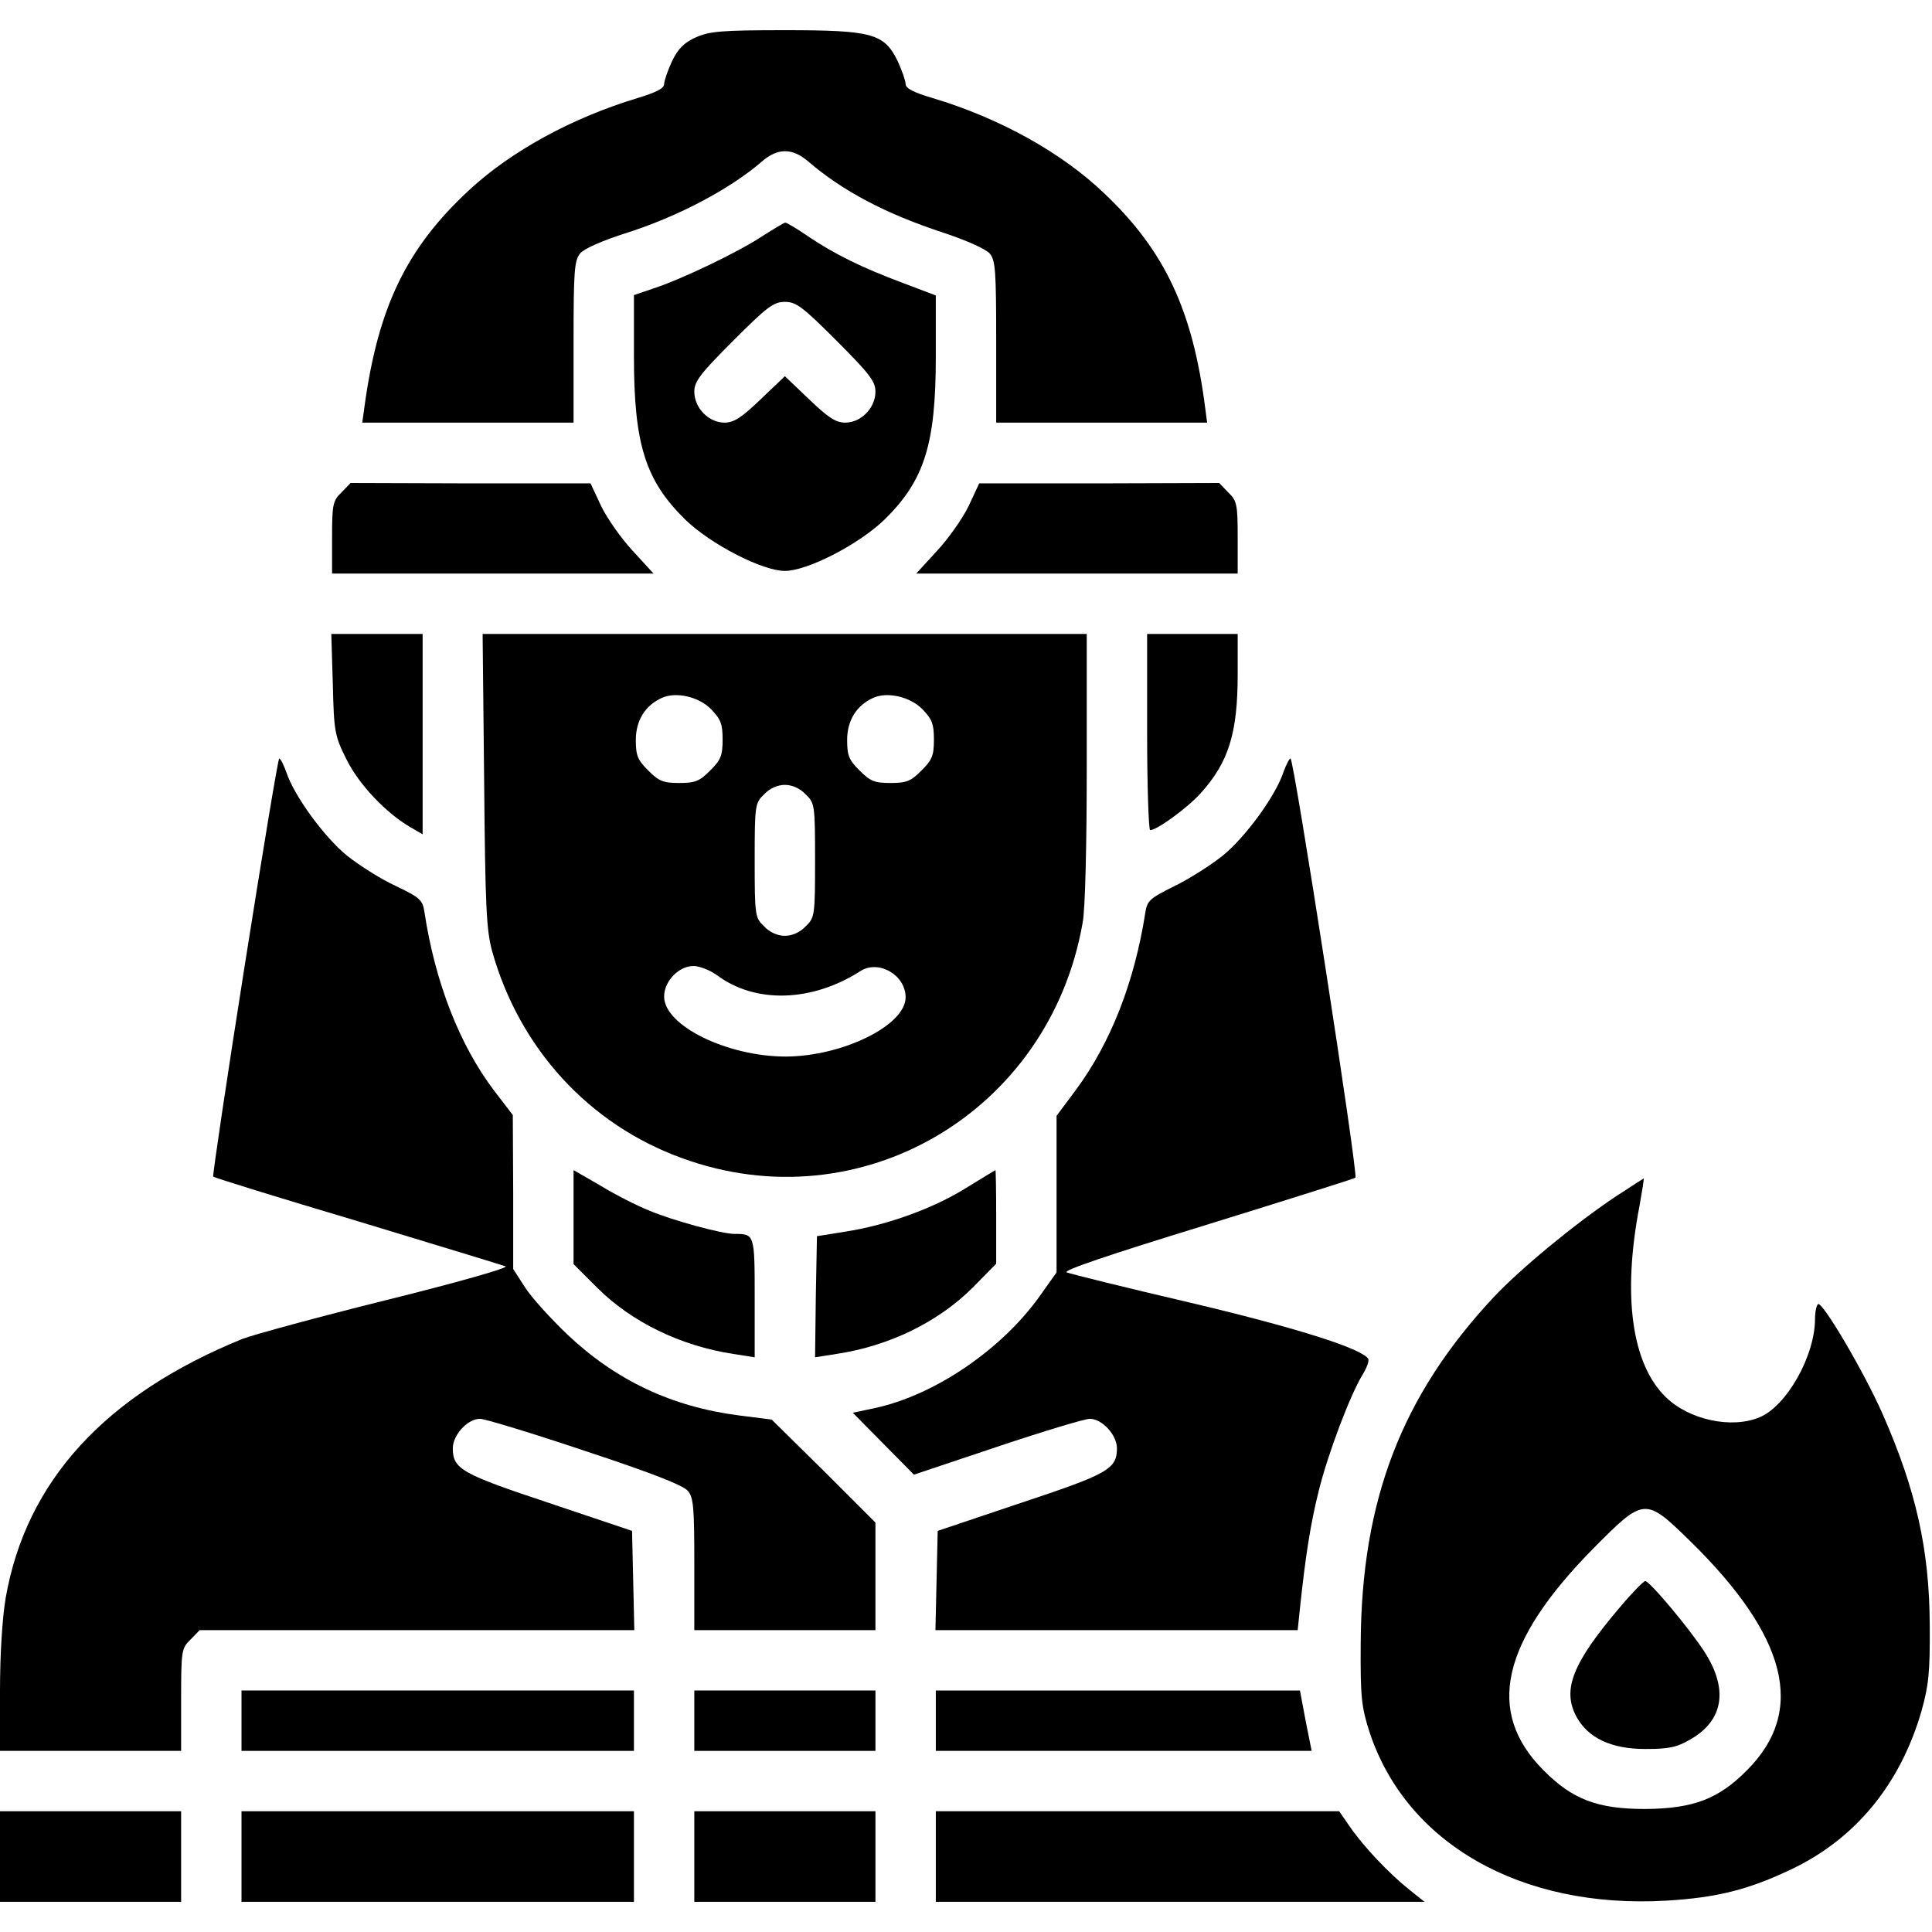 <svg xmlns="http://www.w3.org/2000/svg" width="512pt" height="512pt" viewBox="0 0 512 512" preserveAspectRatio="xMidYMid meet"><g transform="translate(0,512) scale(0.1,-0.1)" fill="#000000" stroke="none"><path d="M1844 5021 c-31 -14 -47 -30 -63 -63 -11 -24 -21 -52 -21 -61 0 -11 -21 -22 -71 -37 -172 -52 -334 -140 -446 -244 -166 -154 -241 -310 -277 -573 l-6 -43 280 0 280 0 0 214 c0 189 2 216 18 235 10 12 58 33 117 52 140 44 278 117 363 190 42 37 81 38 124 1 91 -78 204 -138 356 -188 61 -20 115 -44 125 -56 15 -18 17 -45 17 -234 l0 -214 279 0 280 0 -5 38 c-33 259 -107 417 -266 568 -113 109 -279 201 -456 254 -51 15 -72 26 -72 37 0 9 -10 37 -21 61 -36 73 -66 82 -299 82 -169 0 -200 -3 -236 -19z"></path><path d="M2020 4494 c-65 -43 -214 -114 -287 -138 l-53 -18 0 -162 c0 -233 30 -329 136 -433 67 -65 204 -136 264 -136 60 0 197 71 264 136 106 104 136 200 136 432 l0 162 -87 33 c-107 40 -181 76 -252 124 -29 20 -56 36 -60 36 -3 0 -31 -17 -61 -36z m197 -277 c88 -88 103 -108 103 -135 0 -43 -38 -82 -80 -82 -25 0 -45 13 -96 62 l-64 61 -64 -61 c-51 -49 -71 -62 -96 -62 -42 0 -80 39 -80 82 0 27 15 47 103 135 90 90 107 103 137 103 30 0 47 -13 137 -103z"></path><path d="M905 3815 c-23 -22 -25 -32 -25 -120 l0 -95 426 0 426 0 -55 60 c-30 32 -68 86 -84 119 l-28 60 -318 0 -318 1 -24 -25z"></path><path d="M2567 3779 c-16 -33 -54 -87 -84 -119 l-55 -60 426 0 426 0 0 95 c0 88 -2 98 -25 120 l-24 25 -318 -1 -318 0 -28 -60z"></path><path d="M882 3307 c3 -126 5 -137 36 -199 33 -67 105 -143 171 -181 l31 -18 0 265 0 266 -121 0 -121 0 4 -133z"></path><path d="M1283 3053 c3 -337 6 -397 21 -453 72 -258 257 -460 503 -549 472 -173 974 121 1062 623 7 34 11 210 11 413 l0 353 -801 0 -800 0 4 -387z m601 188 c26 -27 31 -39 31 -81 0 -43 -5 -54 -33 -82 -28 -28 -39 -33 -82 -33 -43 0 -54 5 -82 33 -28 28 -33 39 -33 81 0 52 25 92 70 112 37 16 96 3 129 -30z m560 0 c26 -27 31 -39 31 -81 0 -43 -5 -54 -33 -82 -28 -28 -39 -33 -82 -33 -43 0 -54 5 -82 33 -28 28 -33 39 -33 81 0 52 25 92 70 112 37 16 96 3 129 -30z m-309 -226 c24 -23 25 -28 25 -175 0 -147 -1 -152 -25 -175 -15 -16 -36 -25 -55 -25 -19 0 -40 9 -55 25 -24 23 -25 28 -25 175 0 147 1 152 25 175 15 16 36 25 55 25 19 0 40 -9 55 -25z m-234 -480 c101 -75 251 -71 380 12 48 30 119 -11 119 -70 0 -74 -166 -156 -317 -157 -156 0 -323 82 -323 159 0 41 39 81 78 81 15 0 44 -11 63 -25z"></path><path d="M3040 3180 c0 -143 4 -260 8 -260 18 0 99 59 134 98 74 82 98 159 98 315 l0 107 -120 0 -120 0 0 -260z"></path><path d="M648 2558 c-48 -304 -85 -554 -83 -556 2 -3 174 -56 382 -118 208 -63 385 -117 393 -120 8 -4 -133 -44 -315 -89 -181 -45 -353 -92 -382 -103 -364 -148 -574 -377 -628 -687 -9 -54 -15 -149 -15 -246 l0 -159 240 0 240 0 0 135 c0 131 1 137 25 160 l24 25 576 0 576 0 -3 132 -3 131 -220 74 c-232 77 -255 90 -255 145 0 35 39 78 72 78 13 0 138 -38 278 -85 176 -58 260 -91 273 -106 15 -18 17 -44 17 -195 l0 -174 240 0 240 0 0 143 0 142 -137 137 -138 136 -87 11 c-178 23 -326 93 -454 214 -45 43 -96 99 -113 126 l-31 48 0 204 -1 204 -49 64 c-92 121 -157 288 -185 473 -5 33 -11 39 -78 71 -39 18 -97 55 -128 80 -59 48 -139 157 -160 220 -7 20 -16 37 -19 37 -3 0 -44 -248 -92 -552z"></path><path d="M3401 3073 c-21 -63 -101 -172 -160 -220 -31 -25 -89 -62 -128 -81 -67 -33 -73 -39 -78 -72 -29 -184 -92 -345 -185 -470 l-50 -67 0 -208 0 -207 -44 -62 c-101 -142 -277 -262 -435 -297 l-61 -13 81 -82 81 -82 221 74 c122 41 232 74 245 74 33 0 72 -43 72 -78 0 -55 -23 -68 -255 -145 l-220 -74 -3 -131 -3 -132 480 0 480 0 6 58 c15 141 28 224 50 312 25 100 83 253 116 307 11 18 18 37 15 42 -18 28 -197 84 -477 150 -167 39 -312 75 -322 79 -12 5 113 47 370 126 213 66 391 122 395 125 8 7 -163 1111 -172 1111 -3 0 -12 -17 -19 -37z"></path><path d="M1520 1894 l0 -124 63 -63 c90 -90 221 -154 360 -175 l57 -9 0 157 c0 170 0 170 -54 170 -32 0 -162 35 -226 62 -30 12 -88 41 -127 65 l-73 42 0 -125z"></path><path d="M2559 1971 c-87 -54 -209 -98 -319 -115 l-75 -12 -3 -160 -2 -161 57 9 c140 21 270 85 361 176 l62 63 0 125 c0 68 -1 124 -2 123 -2 -1 -37 -22 -79 -48z"></path><path d="M4280 1948 c-110 -74 -249 -189 -321 -265 -245 -262 -351 -539 -353 -918 -1 -143 2 -168 23 -234 97 -296 401 -470 786 -448 135 8 219 29 334 84 169 81 287 225 343 418 19 68 23 102 22 230 -1 198 -36 356 -125 558 -49 111 -159 298 -171 291 -4 -3 -8 -20 -8 -39 0 -98 -75 -231 -147 -261 -74 -31 -186 -7 -248 53 -91 88 -116 270 -70 508 7 39 12 71 11 72 0 0 -35 -22 -76 -49z m197 -910 c260 -254 310 -452 153 -609 -76 -77 -143 -102 -270 -103 -126 0 -193 25 -270 103 -154 155 -112 340 134 589 133 134 136 134 253 20z"></path><path d="M4295 863 c-128 -150 -156 -221 -117 -293 31 -56 92 -85 182 -85 62 0 83 4 119 25 88 50 102 132 39 231 -39 61 -146 189 -158 189 -4 0 -34 -30 -65 -67z"></path><path d="M640 560 l0 -80 520 0 520 0 0 80 0 80 -520 0 -520 0 0 -80z"></path><path d="M1840 560 l0 -80 240 0 240 0 0 80 0 80 -240 0 -240 0 0 -80z"></path><path d="M2480 560 l0 -80 498 0 498 0 -16 80 -15 80 -482 0 -483 0 0 -80z"></path><path d="M0 200 l0 -120 240 0 240 0 0 120 0 120 -240 0 -240 0 0 -120z"></path><path d="M640 200 l0 -120 520 0 520 0 0 120 0 120 -520 0 -520 0 0 -120z"></path><path d="M1840 200 l0 -120 240 0 240 0 0 120 0 120 -240 0 -240 0 0 -120z"></path><path d="M2480 200 l0 -120 647 0 648 0 -40 32 c-54 43 -121 114 -157 166 l-29 42 -534 0 -535 0 0 -120z"></path></g></svg>